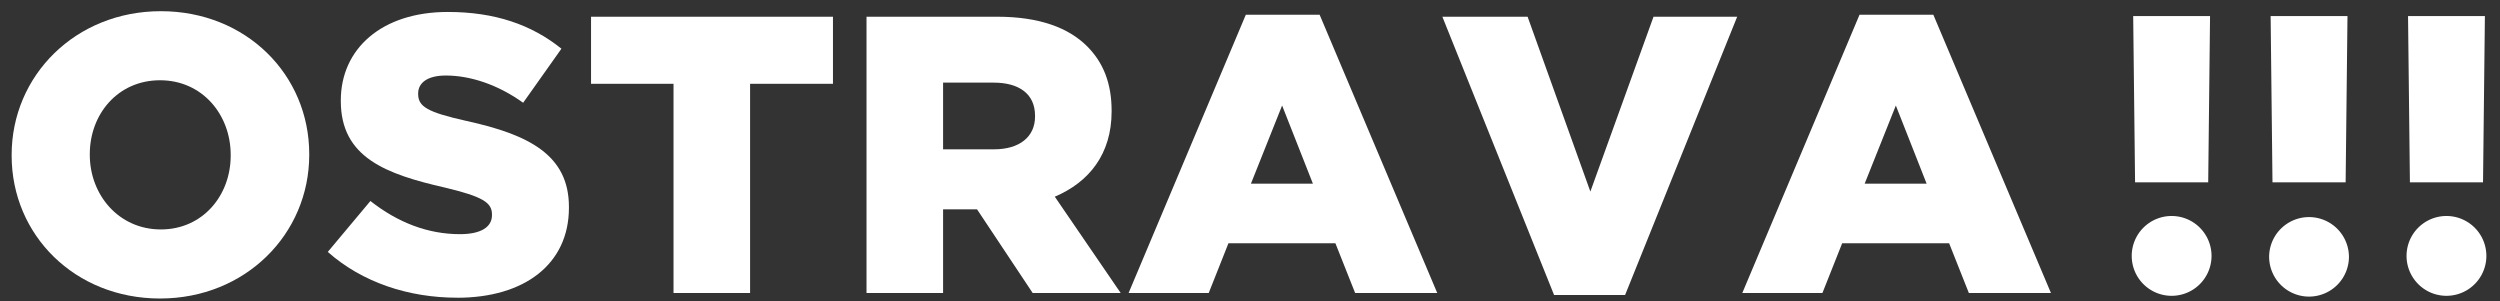 <?xml version="1.0" encoding="UTF-8"?>
<svg xmlns="http://www.w3.org/2000/svg" width="166" height="20" viewBox="0 0 166 20">
  <rect x="0" y="0" width="166" height="20" fill="#333333" stroke="none"/>
  <g>
    <g>
      <g>
        <path fill="#fff" d="M10.68 15.235c-2.805 0-4.718-2.306-4.718-4.953v-.052c0-2.647 1.86-4.901 4.665-4.901 2.804 0 4.691 2.28 4.691 4.953v.053c0 2.647-1.86 4.9-4.639 4.9zm-.053 4.586c5.66 0 9.906-4.271 9.906-9.539v-.052c0-5.268-4.193-9.487-9.854-9.487-5.66 0-9.906 4.271-9.906 9.54v.052c0 5.267 4.193 9.486 9.854 9.486z"></path>
      </g>
      <g>
        <path fill="#fff" d="M30.36 19.77c4.456 0 7.417-2.228 7.417-5.976v-.052c0-3.434-2.62-4.797-6.814-5.714-2.568-.576-3.197-.943-3.197-1.782v-.052c0-.681.603-1.18 1.835-1.18 1.624 0 3.459.603 5.136 1.809l2.542-3.59C35.288 1.632 32.85.794 29.732.794c-4.403 0-7.102 2.463-7.102 5.87v.053c0 3.748 3.013 4.848 6.918 5.74 2.516.602 3.119.995 3.119 1.782v.052c0 .786-.734 1.258-2.123 1.258-2.123 0-4.114-.76-5.949-2.202l-2.83 3.381c2.28 2.018 5.346 3.04 8.596 3.04z"></path>
      </g>
      <g>
        <path fill="#fff" d="M44.722 19.455h5.084V5.565h5.503V1.11H39.245v4.455h5.477z"></path>
      </g>
      <g>
        <path fill="#fff" d="M62.621 9.915V5.486h3.354c1.677 0 2.752.734 2.752 2.202v.052c0 1.337-1.022 2.175-2.725 2.175zm-5.084 9.54h5.084v-5.556h2.254l3.695 5.556h5.844l-4.376-6.395c2.28-.97 3.773-2.83 3.773-5.66v-.053c0-1.808-.55-3.197-1.625-4.272-1.231-1.232-3.17-1.965-5.975-1.965h-8.674z"></path>
      </g>
      <g>
        <path fill="#fff" d="M83.062 12.195l2.07-5.189 2.045 5.19zm-8.123 7.26h5.32l1.31-3.302h7.102l1.31 3.302h5.452L87.623.979h-4.901z"></path>
      </g>
      <g>
        <path fill="#fff" d="M103.19 19.586h4.717l7.442-18.476h-5.555L105.6 12.72l-4.167-11.61h-5.66z"></path>
      </g>
      <g>
        <path fill="#fff" d="M123.814 12.195l2.07-5.189 2.044 5.19zm-8.125 7.26h5.32l1.311-3.302h7.102l1.31 3.302h5.451L128.373.979h-4.9z"></path>
      </g>
      <g>
        <path fill="#fff" d="M146.846 16.992a2.65 2.65 0 1 1-2.65-2.65 2.651 2.651 0 0 1 2.65 2.65z"></path>
      </g>
      <g>
        <path fill="#fff" d="M155.97 16.992a2.65 2.65 0 1 1-5.299.001 2.65 2.65 0 0 1 5.298-.001z"></path>
      </g>
      <g>
        <path fill="#fff" d="M141.644 1.069l.125 11.039h4.856l.122-11.04z"></path>
      </g>
      <g>
        <path fill="#fff" d="M150.77 1.069l.123 11.039h4.857l.123-11.04z"></path>
      </g>
      <g>
        <path fill="#fff" d="M159.894 1.069l.124 11.039h4.855l.124-11.04z"></path>
      </g>
      <g>
        <path fill="#fff" d="M165.095 16.992a2.65 2.65 0 0 1-5.3 0 2.65 2.65 0 0 1 5.3 0z"></path>
      </g>
    </g>
  </g>
</svg>
